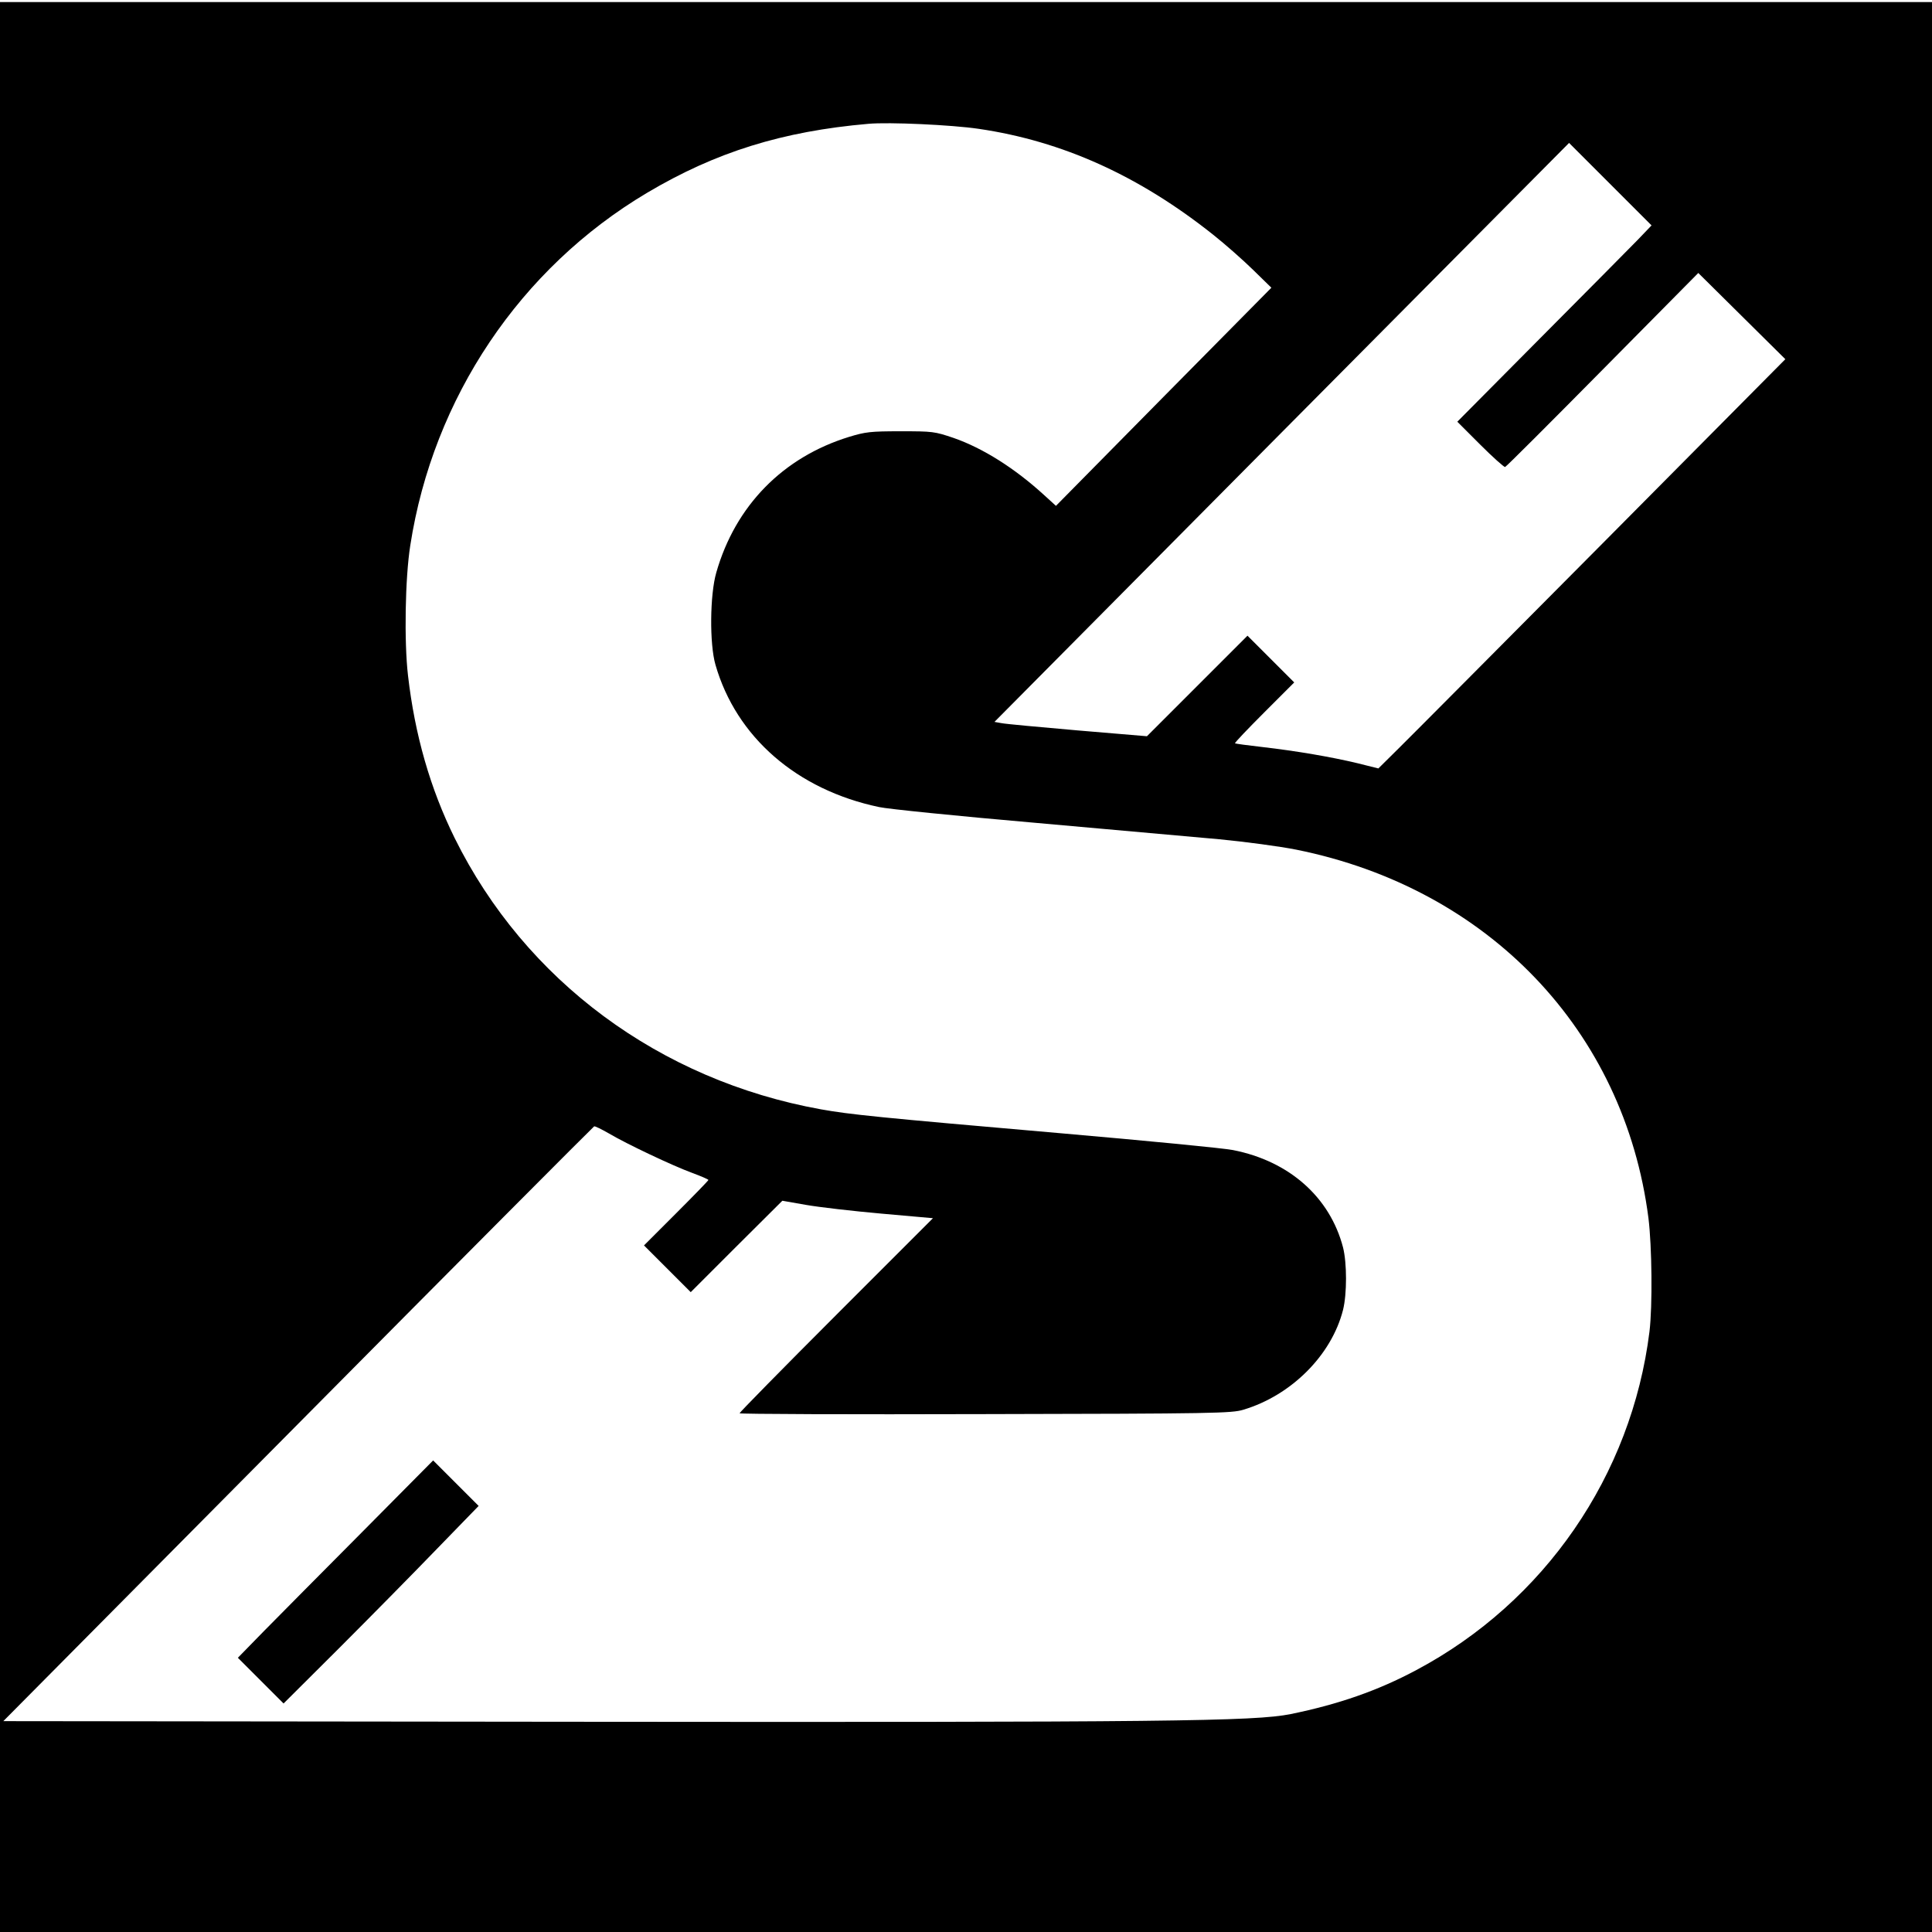 <svg version="1" xmlns="http://www.w3.org/2000/svg" width="1240" height="1240" viewBox="0 0 930 930"><path d="M0 465.5V930h930V1H0v464.5zM471 62c40.4 5.9 77.3 22.6 113 51 5.8 4.6 14.4 12.2 19.2 16.9l8.8 8.6-51.9 52.5-51.8 52.5-5.6-5.1c-14.2-13-29.6-22.7-43.7-27.6-9.2-3.1-10-3.2-25.5-3.2-14.5 0-16.9.3-24.8 2.7-31.8 9.8-54.7 33.1-63.9 65.3-3.1 10.7-3.3 34.4-.4 44.4 10 34.8 39.2 60.2 78.8 68.5 4 .9 37.5 4.3 74.3 7.5 36.9 3.3 77.1 6.9 89.5 8 12.5 1.2 28.9 3.4 37 5 92.4 18.6 157.9 87.1 169.5 177.3 1.7 13.6 2 42.4.5 54.7-8.6 69.2-50.5 130.1-112.2 162.9-18.5 9.9-37.5 16.5-60.5 21.2-17.4 3.5-59.3 4-347.3 3.7l-272.4-.3 141.8-143c78-78.7 142.2-143.1 142.6-143.3.4-.2 3.6 1.4 7.1 3.4 8.6 5.1 30.8 15.6 40.1 19 4.3 1.6 7.8 3.1 7.8 3.4 0 .3-7 7.5-15.5 16L310 599.5l11.2 11.2 11.3 11.3 22-22 22.1-22 11.4 2c6.3 1.1 22.7 3 36.3 4.2l24.8 2.2-46.6 46.6c-25.6 25.6-46.5 46.9-46.5 47.3 0 .4 53.2.6 118.3.4 110.5-.2 118.6-.4 124.2-2.1 23.1-6.9 42.5-26.3 48-48.1 1.9-7.7 1.9-22.4 0-30-6.3-24.2-25.9-41.6-53-46.9-4.4-.9-41.7-4.5-83-8.1-88.8-7.7-101.2-9-115.3-11.5-77.7-14-142.4-62-176.3-130.5-11.8-23.9-19.2-49.7-22.5-78.3-1.9-16.3-1.4-46.9 1.1-62.7 11-71 52.9-133.4 114-169.7 33-19.6 65.1-29.6 106.5-33.2 9.9-.9 40.1.5 53 2.4zm317.3 53.5c-3.7 3.8-24.8 25.1-46.8 47.2l-40 40.3 11 11c6.1 6.1 11.5 10.9 12 10.8.6-.2 21.7-21.3 47-46.9l46-46.5 20.9 20.7 21 20.8-88.1 88.8c-48.5 48.8-92.6 93.2-98 98.5l-9.8 9.7-10-2.5c-12.5-3-29.3-5.9-45.8-7.8-7.1-.8-13-1.6-13.2-1.8-.3-.2 6.1-6.9 14-14.8l14.5-14.5-11.2-11.2-11.3-11.3-24.2 24.2-24.2 24.2-33.3-2.8c-18.3-1.6-34.8-3.1-36.7-3.5l-3.4-.6L617 208.1 755.3 68.8l19.8 19.8 19.9 19.9-6.7 7z"/><path d="M174 737.8c-19 19.1-40.1 40.4-47 47.4L114.5 798l11 11 11 11 26.8-26.7c14.8-14.8 35.9-36.2 46.9-47.6l20.2-20.8-11-11-10.9-10.9-34.5 34.8z"/></svg>